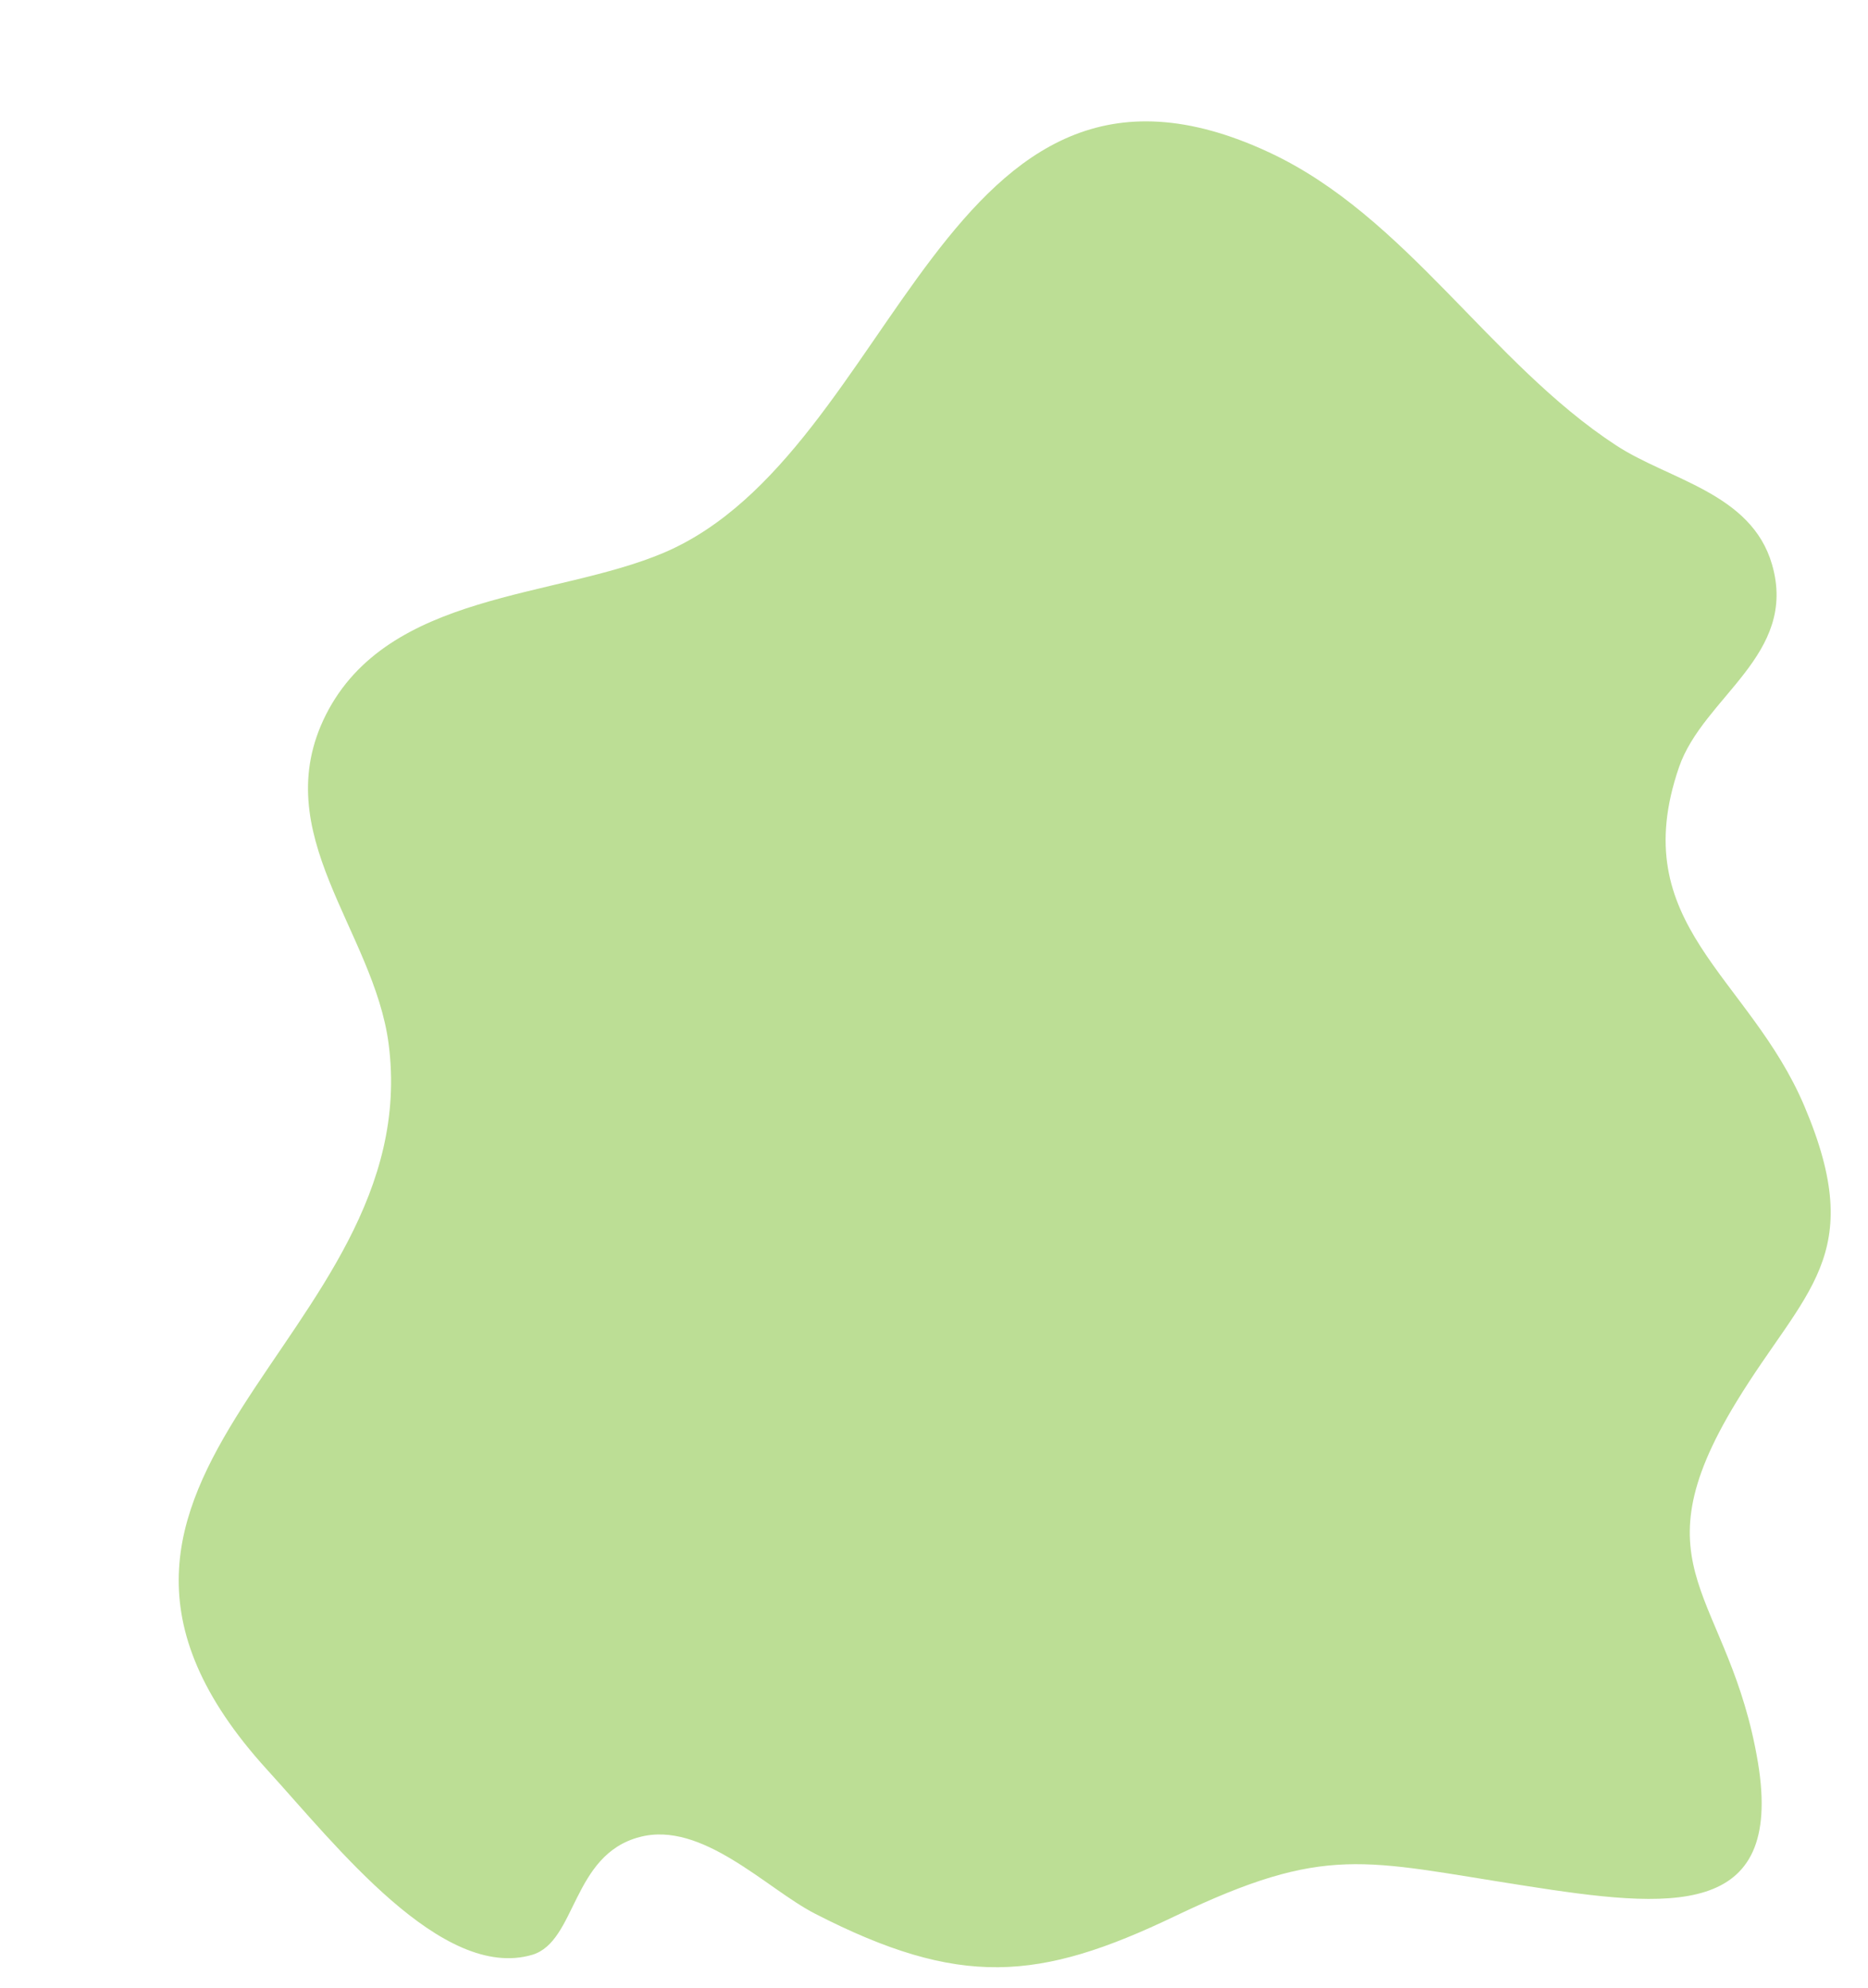 <?xml version="1.0" encoding="UTF-8" standalone="no"?><svg xmlns="http://www.w3.org/2000/svg" xmlns:xlink="http://www.w3.org/1999/xlink" fill="#000000" height="538.5" preserveAspectRatio="xMidYMid meet" version="1" viewBox="-48.4 -32.9 506.1 538.5" width="506.1" zoomAndPan="magnify"><g id="change1_1"><path d="M24,446.5C-48.4,367,67.2,329.9,56.9,249.9c-4-30.8-33.2-57-17-89.2c16.9-33.4,62.2-31.4,91.6-43.9 C195.2,89.6,207-32.9,295.5,8.4c37.1,17.3,59.8,57,93.9,79.3c14.3,9.4,36.7,12.9,42.3,32.3c7.1,24.5-18.6,35.8-25.2,54.9 c-14.7,42.7,19,56.4,34,91.9c17.2,40.6,0,49.7-18.5,80.1c-27.9,45.8-1.8,51.4,5.9,97.7c7,42.6-24,39.4-63.1,33.3 c-43.9-6.8-53.8-11.4-94.8,8.2c-36.9,17.7-58.4,19.5-97.7-0.7c-13-6.7-30.5-25.2-47.4-20.7c-18.4,4.8-17.1,28.3-29.1,31.9 C71.3,503.8,42.6,466.9,24,446.5z" fill="#bcde95"/></g></svg>